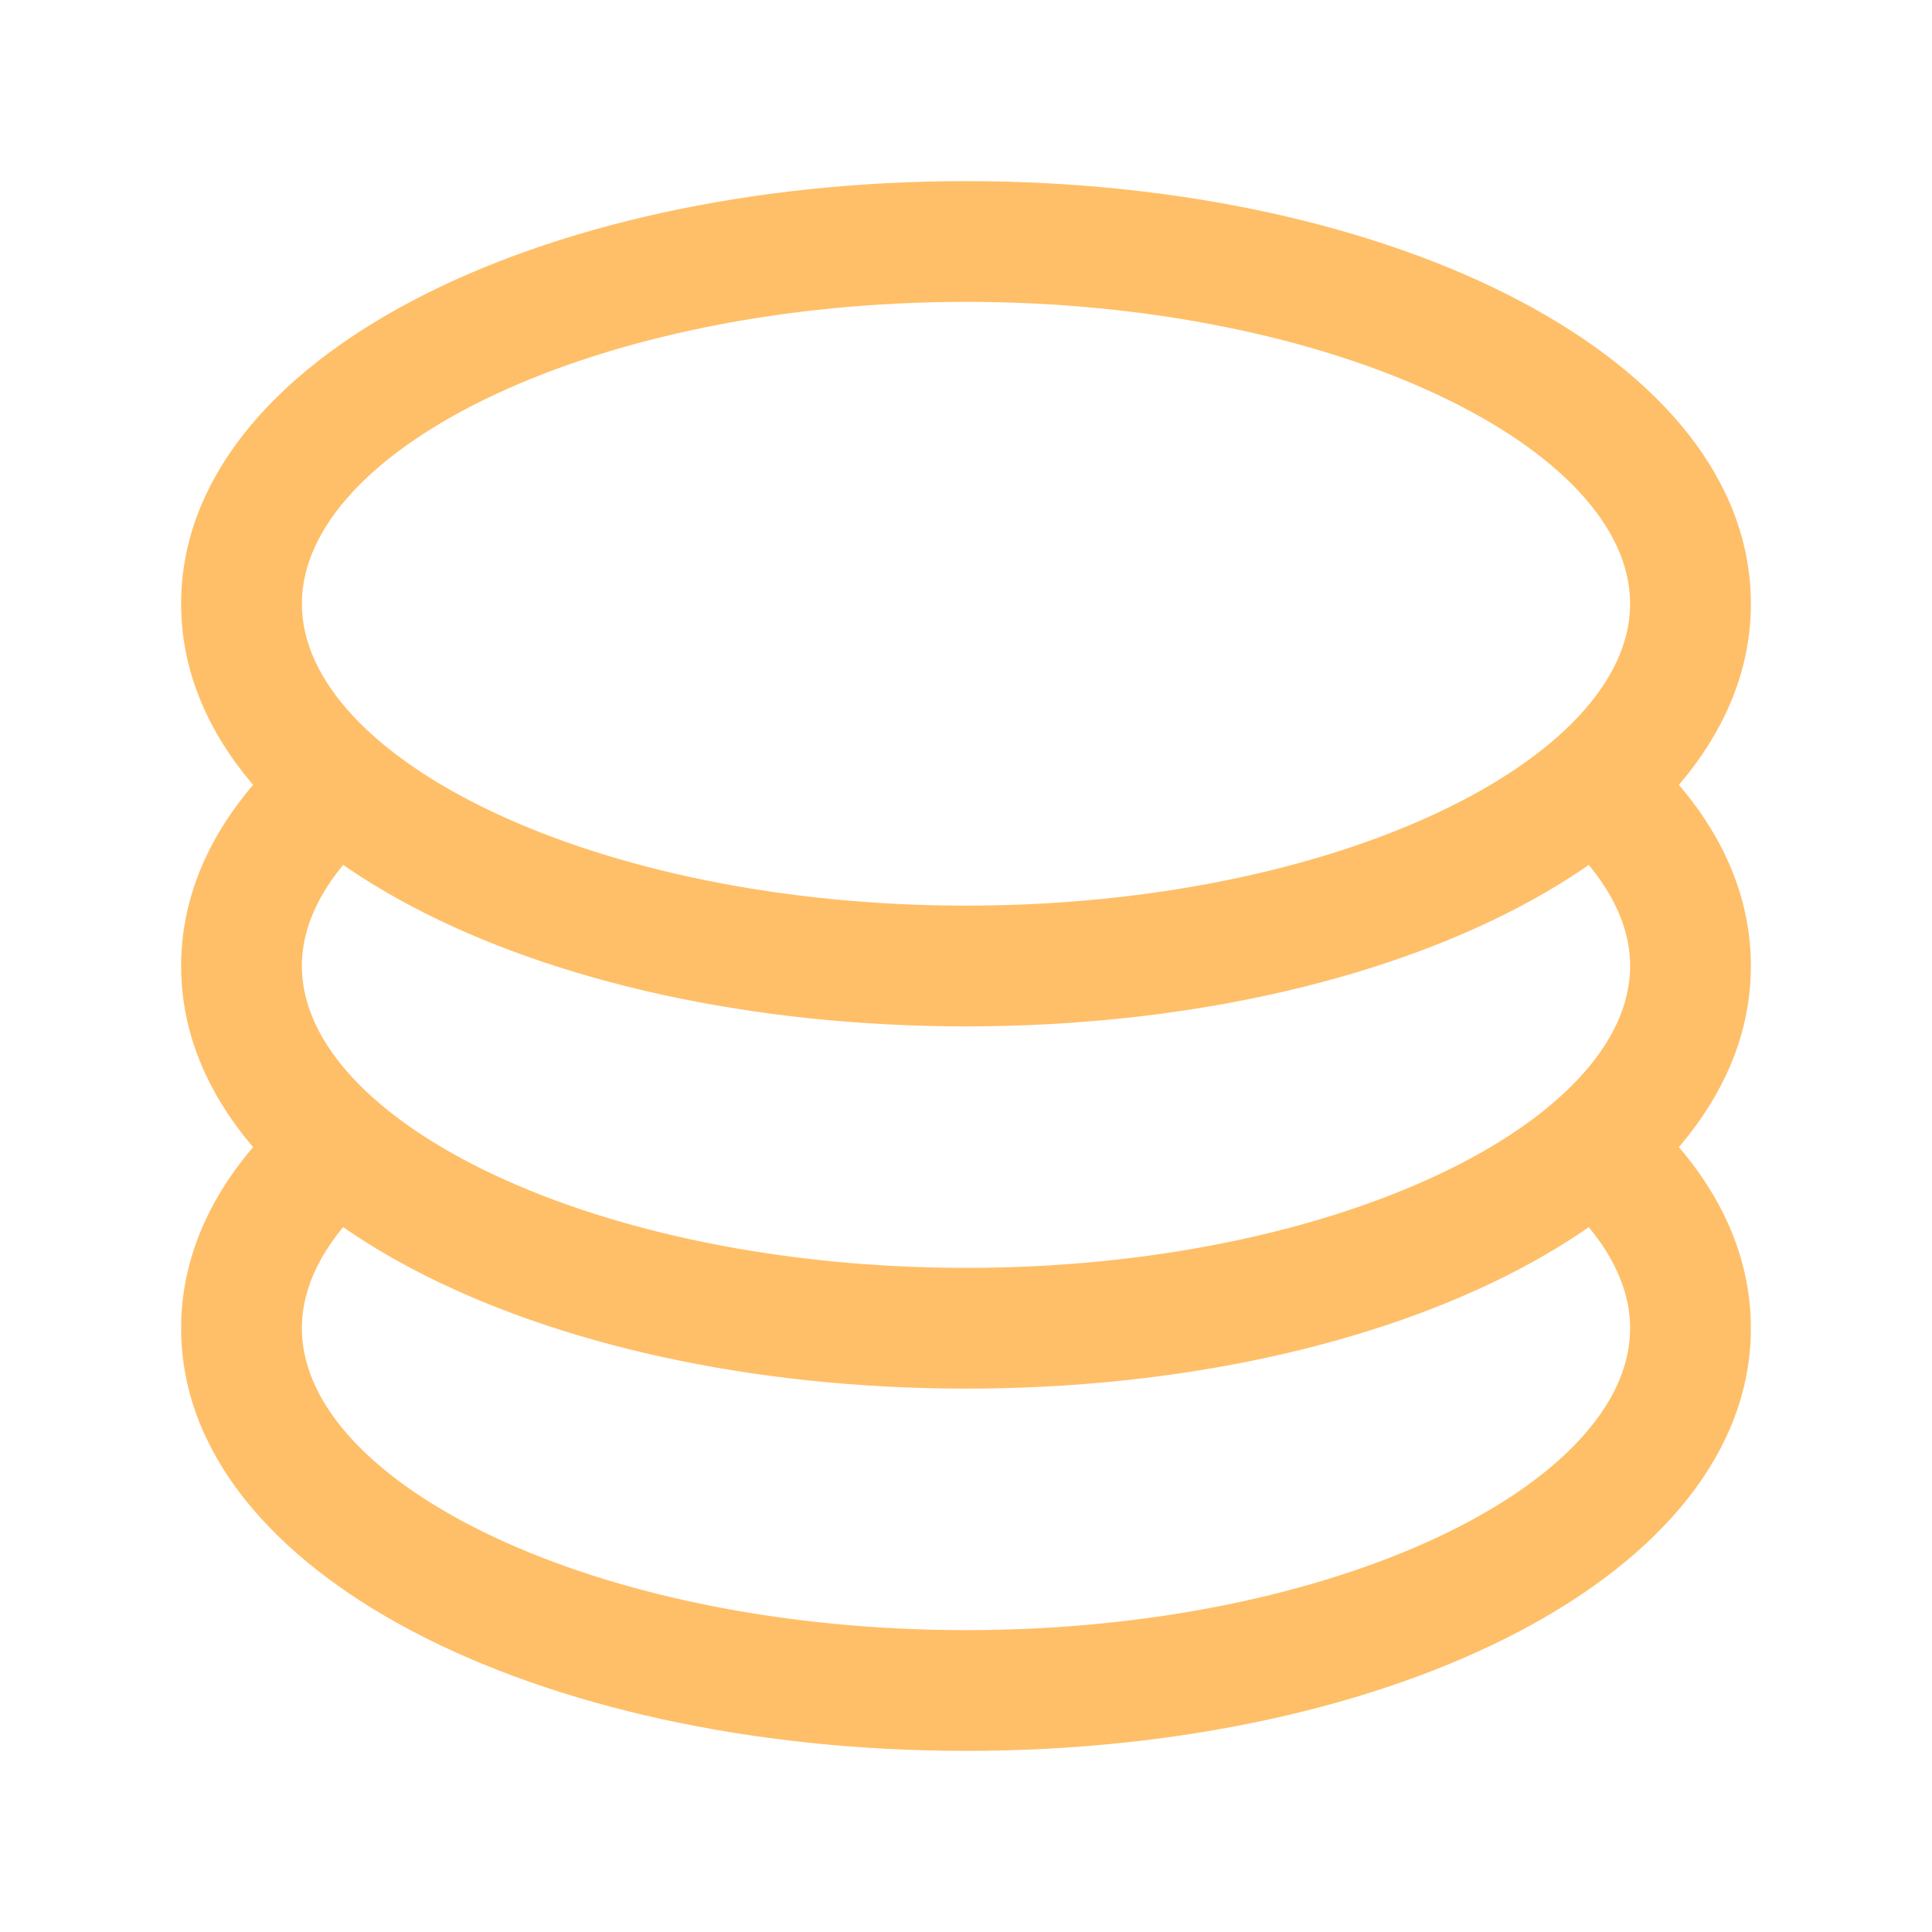 <svg width="32" height="32" viewBox="0 0 32 32" fill="none" xmlns="http://www.w3.org/2000/svg">
<path d="M5.06 18.148L5.994 19.988C5.354 20.618 5 21.304 5 22C5 24.572 9.854 27 16 27C22.146 27 27 24.572 27 22C27 21.304 26.644 20.62 26.006 19.99L26.958 18.164C28.248 19.244 29 20.552 29 22C29 26.054 23.108 29 16 29C8.892 29 3 26.054 3 22C3 20.544 3.76 19.232 5.06 18.148Z" fill="#FFBF68"/>
<path d="M5.06 12.148L5.994 13.988C5.354 14.62 5 15.306 5 16C5 18.572 9.854 21 16 21C22.146 21 27 18.572 27 16C27 15.304 26.644 14.62 26.006 13.99L26.958 12.164C28.248 13.244 29 14.552 29 16C29 20.054 23.108 23 16 23C8.892 23 3 20.054 3 16C3 14.544 3.76 13.232 5.06 12.148Z" fill="#FFBF68"/>
<path d="M16 17C8.892 17 3 14.054 3 10C3 5.946 8.892 3 16 3C23.108 3 29 5.946 29 10C29 14.054 23.108 17 16 17ZM16 15C22.146 15 27 12.572 27 10C27 7.428 22.146 5 16 5C9.854 5 5 7.428 5 10C5 12.572 9.854 15 16 15Z" fill="#FFBF68"/>
</svg>
